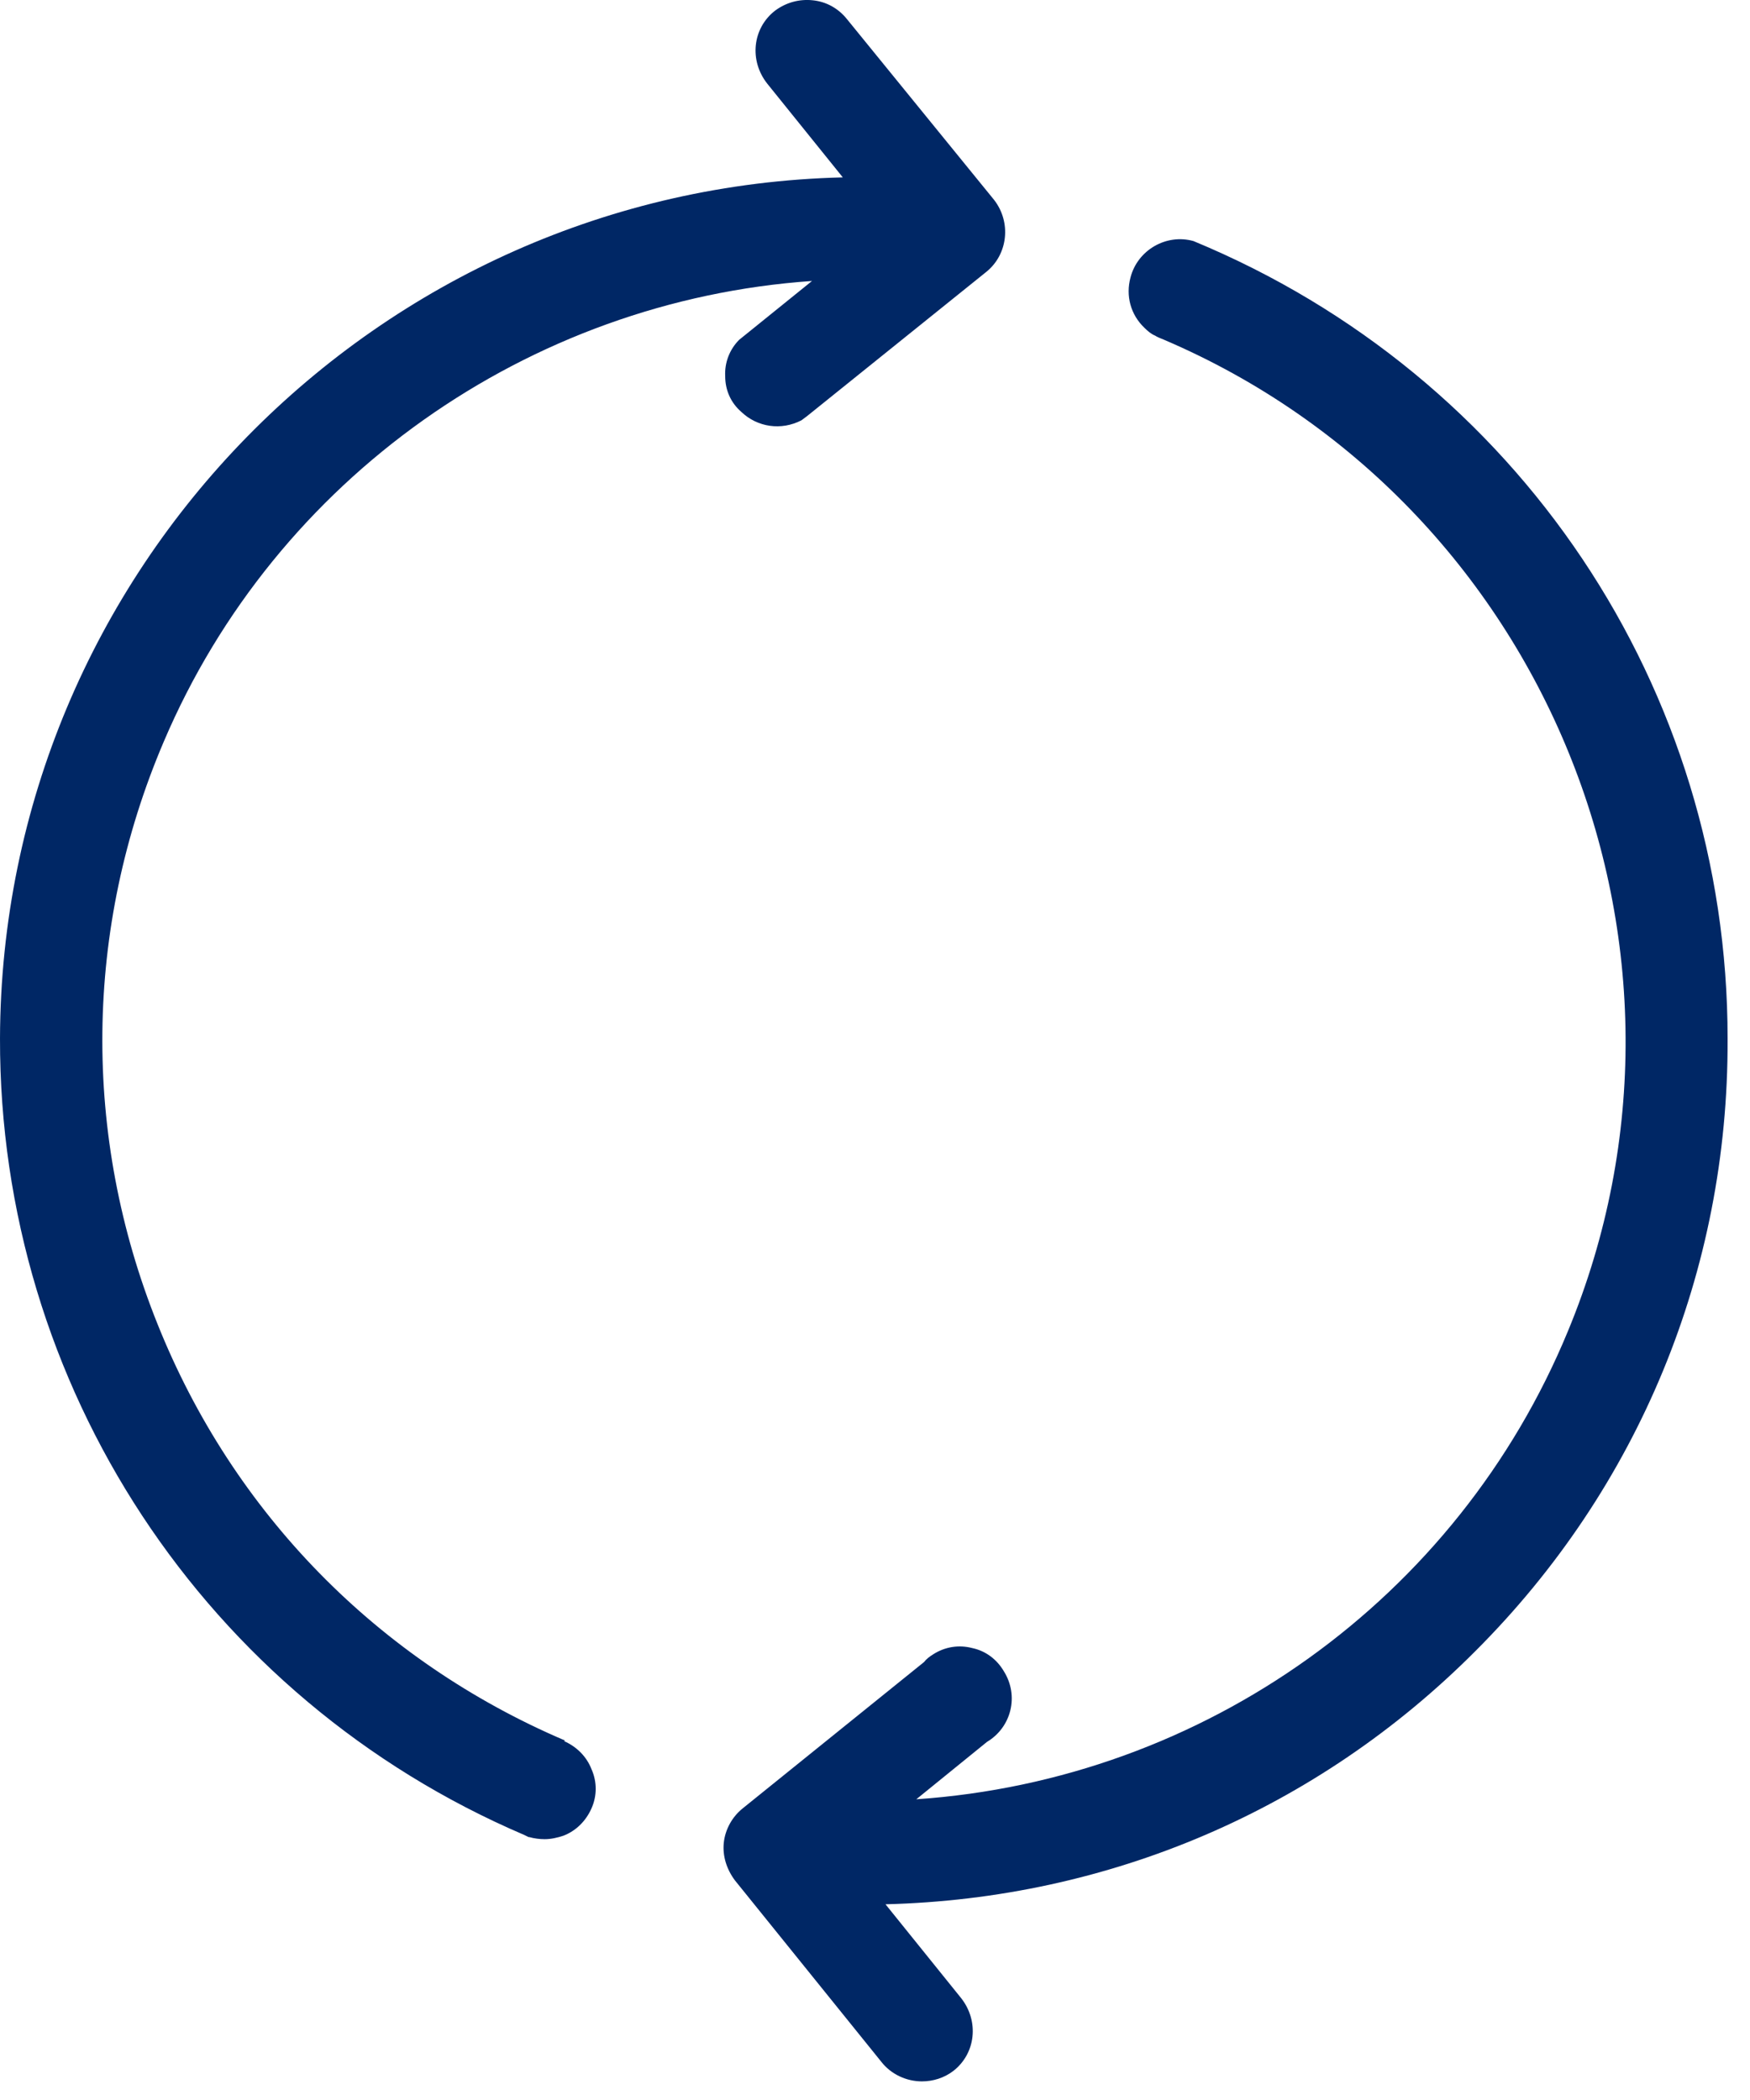 <svg width="25" height="30" viewBox="0 0 25 30" fill="none" xmlns="http://www.w3.org/2000/svg">
<path d="M8.07 24.864C5.4 23.724 3.33 21.614 2.25 18.914C1.17 16.224 1.2 13.264 2.34 10.594C3.94 6.834 7.55 4.294 11.6 4.014L10.56 4.854C10.42 4.994 10.35 5.184 10.36 5.374C10.36 5.574 10.44 5.754 10.59 5.884C10.82 6.104 11.16 6.154 11.45 6.004L11.49 5.974L11.53 5.944L14.09 3.884C14.4 3.634 14.45 3.174 14.2 2.854L12.1 0.274C11.98 0.124 11.81 0.024 11.61 0.004C11.42 -0.016 11.23 0.034 11.07 0.154C10.75 0.404 10.7 0.864 10.96 1.194L12.04 2.534C5.39 2.694 0.02 8.144 2.54302e-05 14.834C-0.01 19.794 2.93 24.264 7.49 26.214L7.55 26.244H7.56C7.63 26.264 7.71 26.274 7.78 26.274C7.87 26.274 7.96 26.254 8.05 26.224C8.23 26.154 8.37 26.014 8.45 25.834C8.53 25.654 8.53 25.454 8.45 25.274C8.38 25.094 8.24 24.954 8.06 24.874L8.07 24.864ZM24.68 14.834C24.68 9.834 21.69 5.364 17.05 3.444C16.66 3.334 16.25 3.574 16.15 3.964C16.08 4.224 16.15 4.494 16.35 4.684C16.4 4.734 16.45 4.774 16.5 4.794C16.53 4.814 16.58 4.834 16.63 4.854C22.08 7.184 24.67 13.534 22.4 19.014C20.82 22.844 17.2 25.424 13.09 25.704L14.1 24.884C14.45 24.674 14.56 24.224 14.34 23.874C14.24 23.704 14.08 23.584 13.89 23.544C13.7 23.494 13.5 23.524 13.33 23.634C13.28 23.664 13.23 23.704 13.2 23.744L10.61 25.834C10.46 25.954 10.36 26.134 10.34 26.324C10.32 26.514 10.38 26.704 10.5 26.864L12.59 29.454C12.73 29.634 12.95 29.734 13.17 29.734C13.33 29.734 13.49 29.684 13.62 29.584C13.94 29.334 13.99 28.874 13.73 28.544L12.65 27.204C15.84 27.124 18.82 25.854 21.08 23.584C23.41 21.254 24.69 18.154 24.68 14.854V14.834Z" fill="#002765"/>
</svg>
